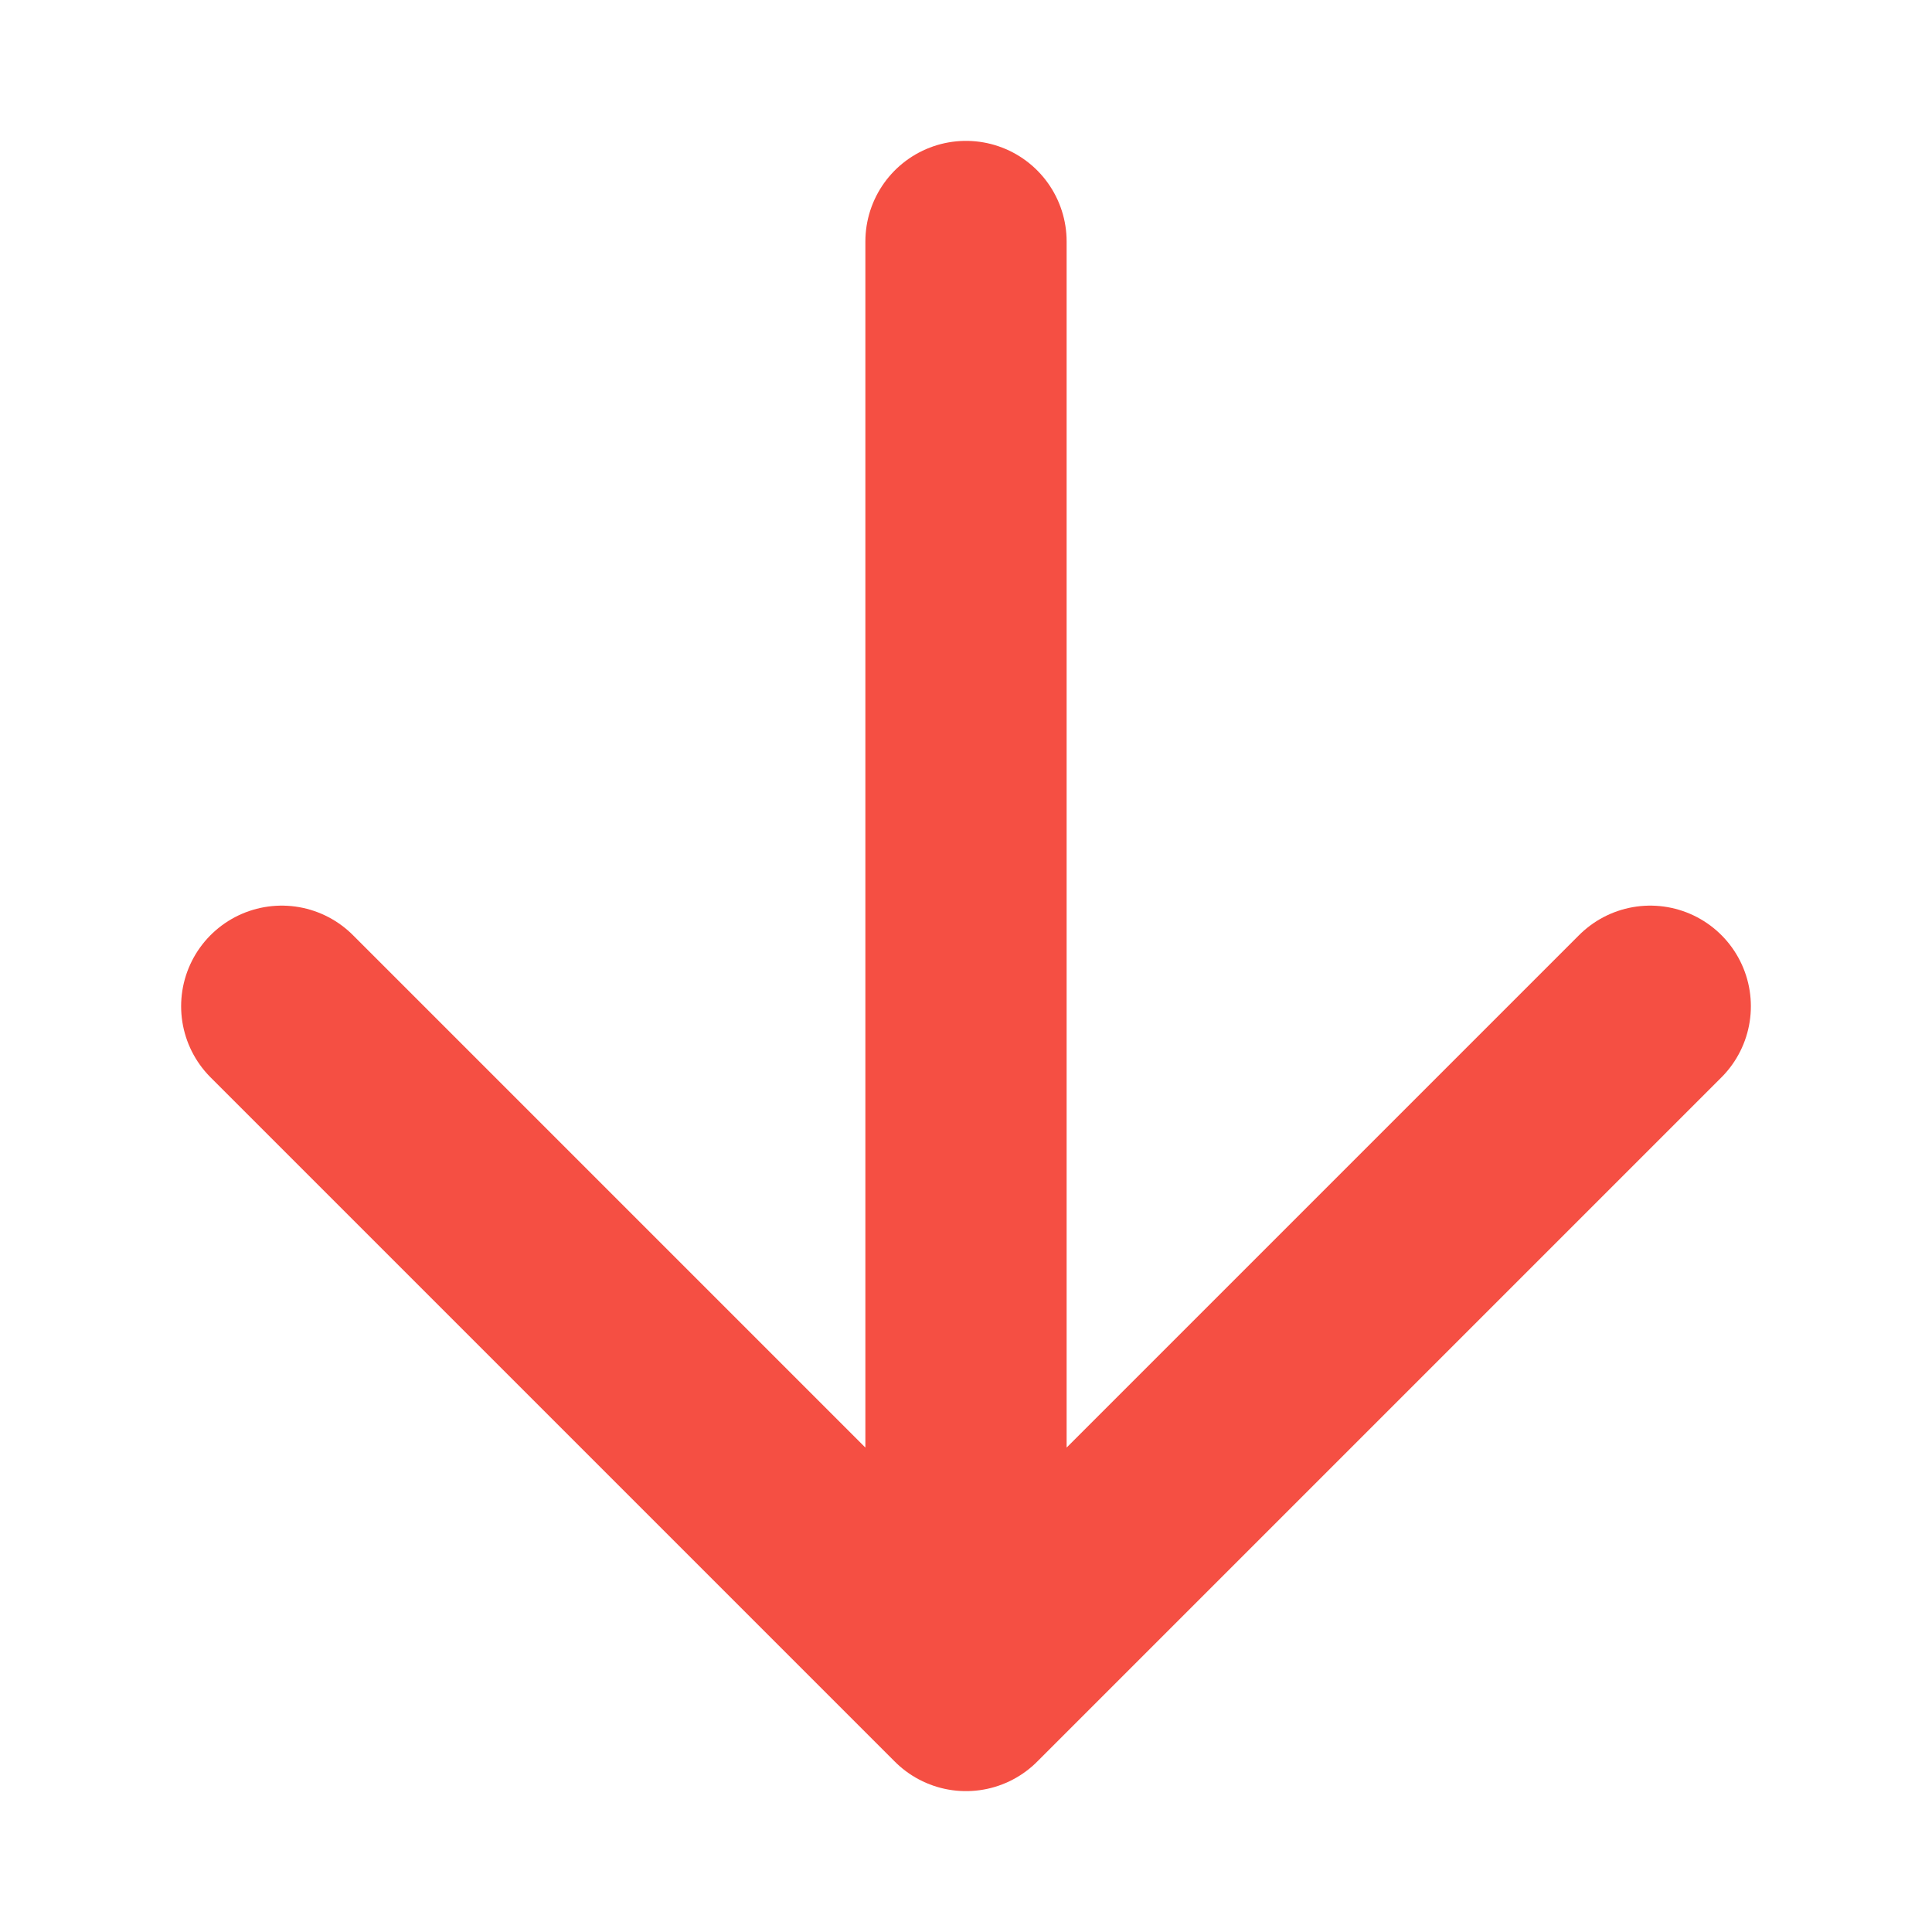 <svg width="16px" height="16px" viewBox="0 0 24 24" stroke-width="2.5" fill="none" xmlns="http://www.w3.org/2000/svg" color="#f54f43"> <path d="M12 3L12 21M12 21L20.5 12.5M12 21L3.5 12.5" stroke="#f54f43" stroke-width="2.5" stroke-linecap="round" stroke-linejoin="round"></path></svg>